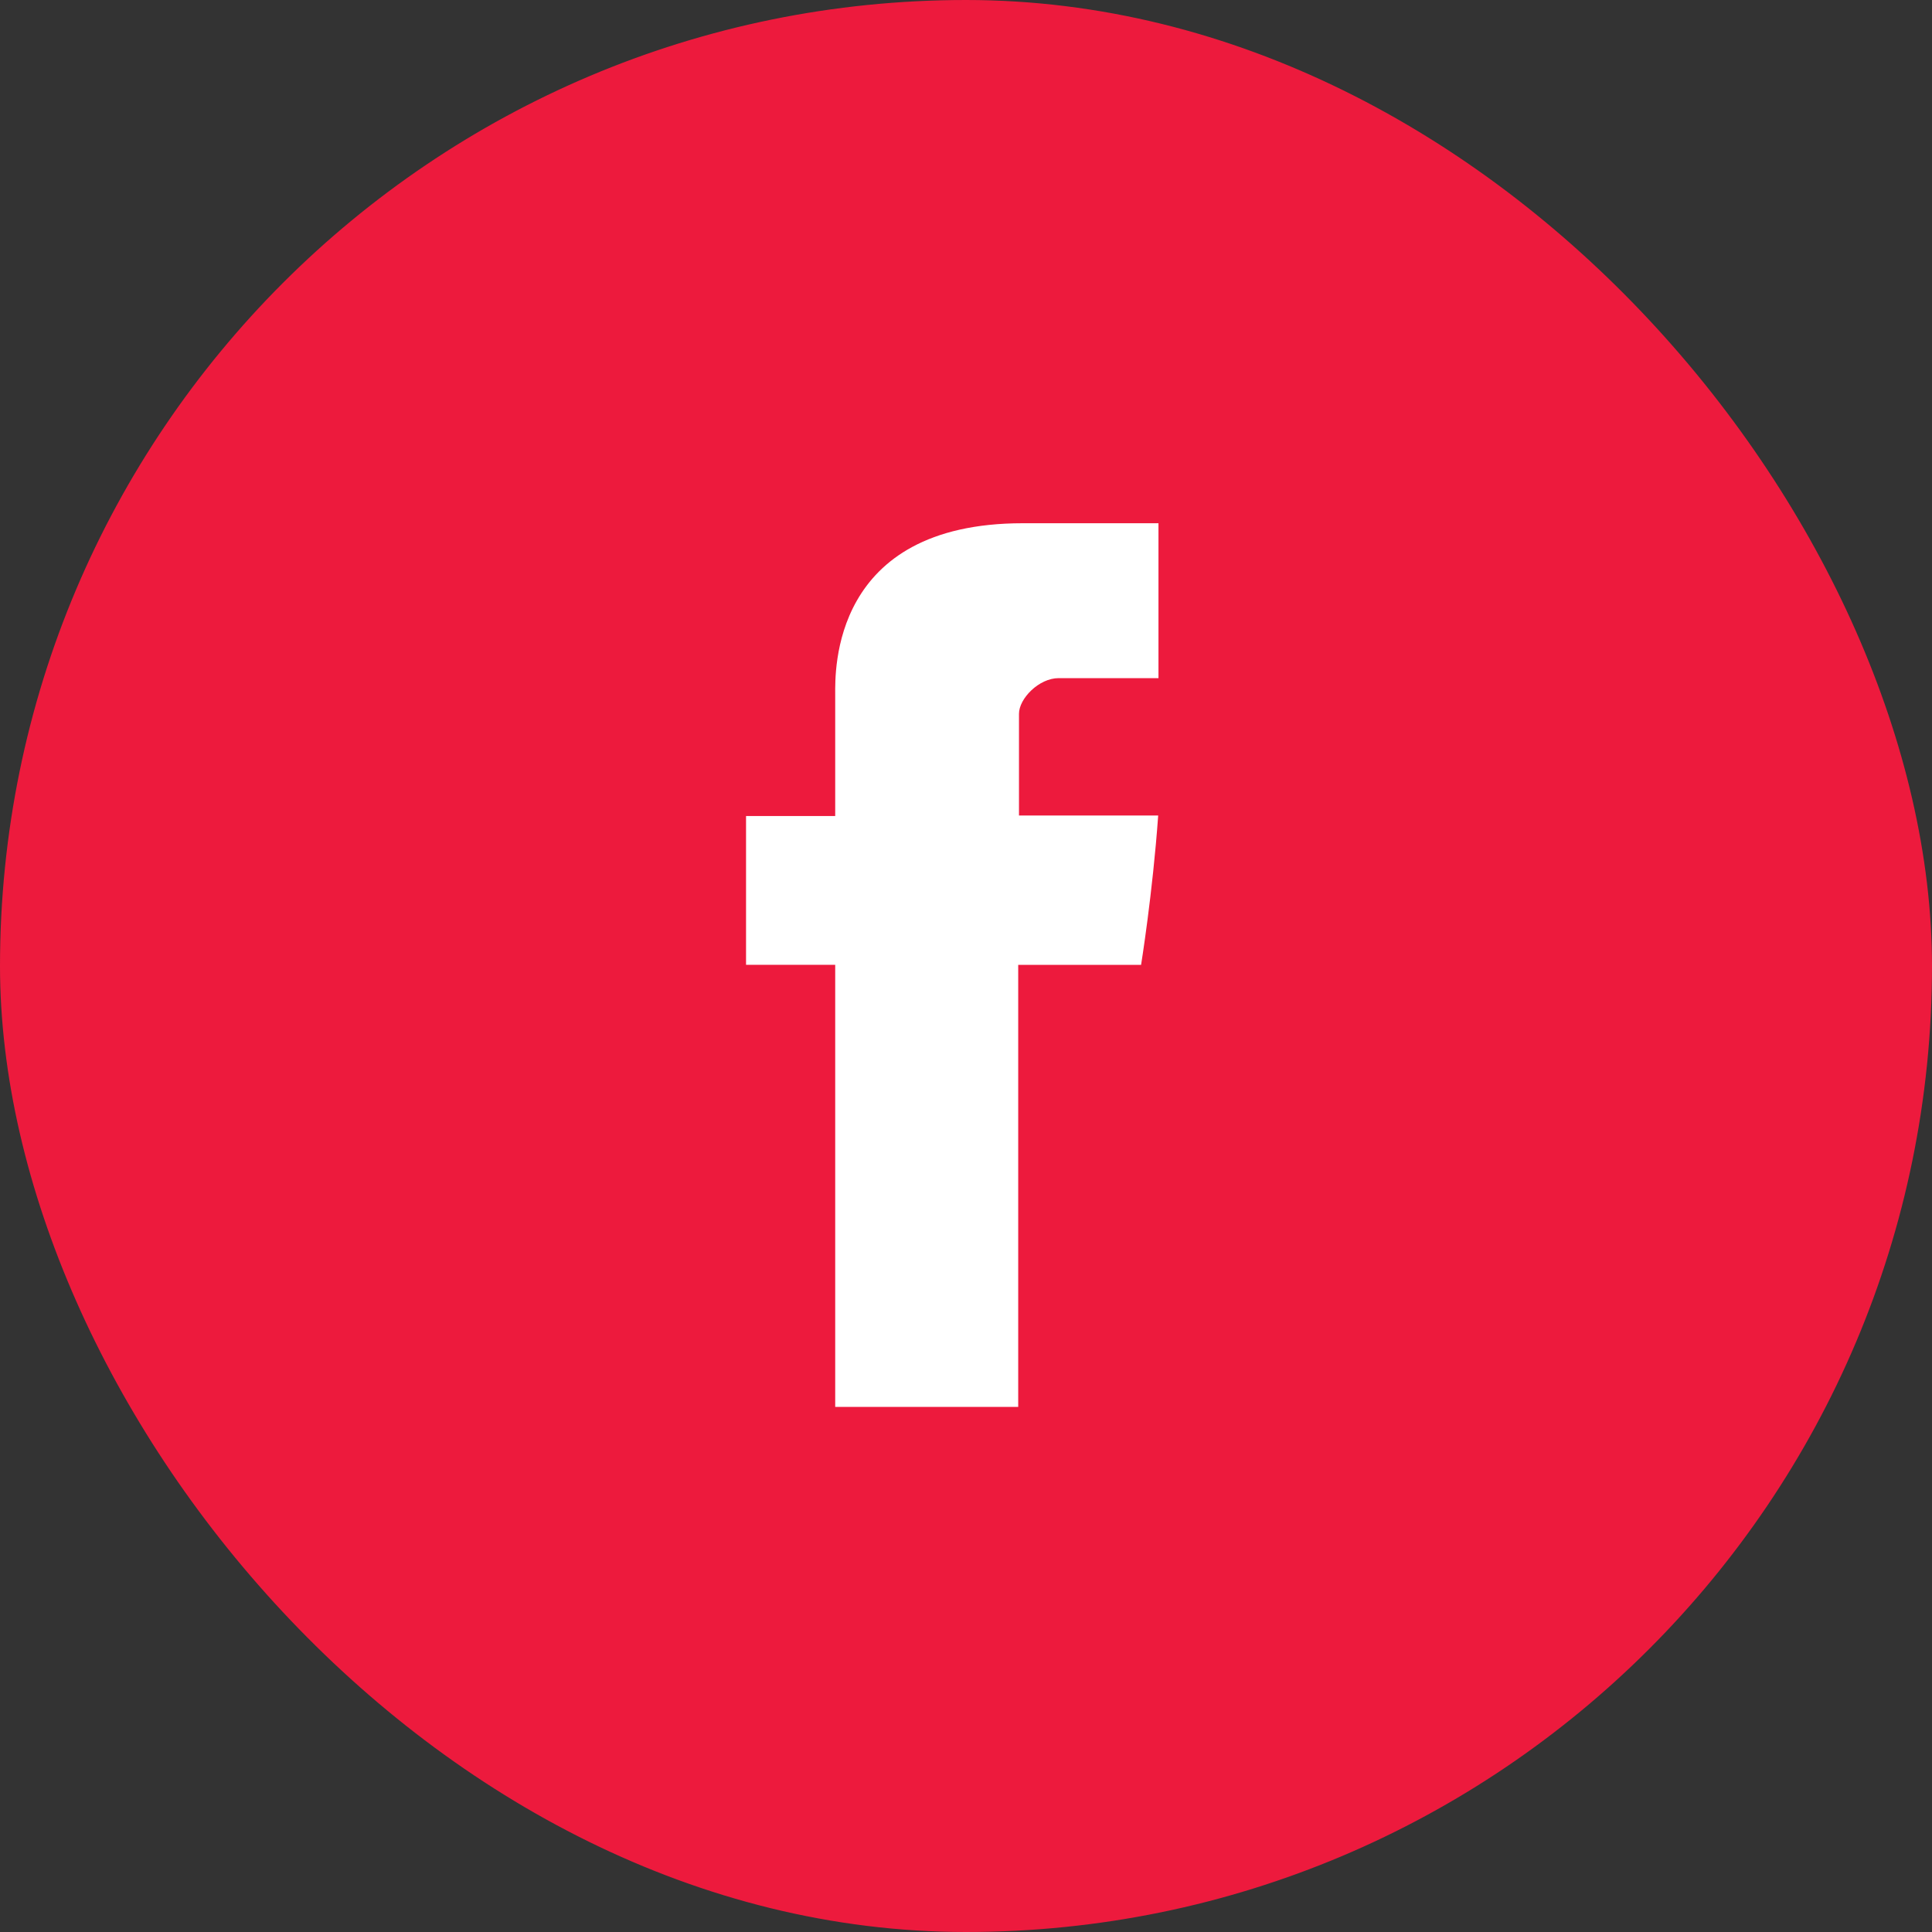 <svg width="40" height="40" viewBox="0 0 40 40" fill="none" xmlns="http://www.w3.org/2000/svg">
<rect x="0" y="0" width="40" height="40" fill="#333333" stroke="none"/>
<rect x="0.5" y="0.5" width="39" height="39" rx="19.5" fill="#ED1A3D"/>
<rect x="0.5" y="0.5" width="39" height="39" rx="19.5" stroke="#ED1A3D"/>
<path d="M17.292 14.376V16.895H15.446V19.975H17.292V29.129H21.081V19.976H23.625C23.625 19.976 23.864 18.499 23.979 16.884H21.097V14.778C21.097 14.463 21.51 14.04 21.918 14.04H23.985V10.833H21.176C17.198 10.833 17.292 13.916 17.292 14.376Z" fill="white"/>
</svg>
